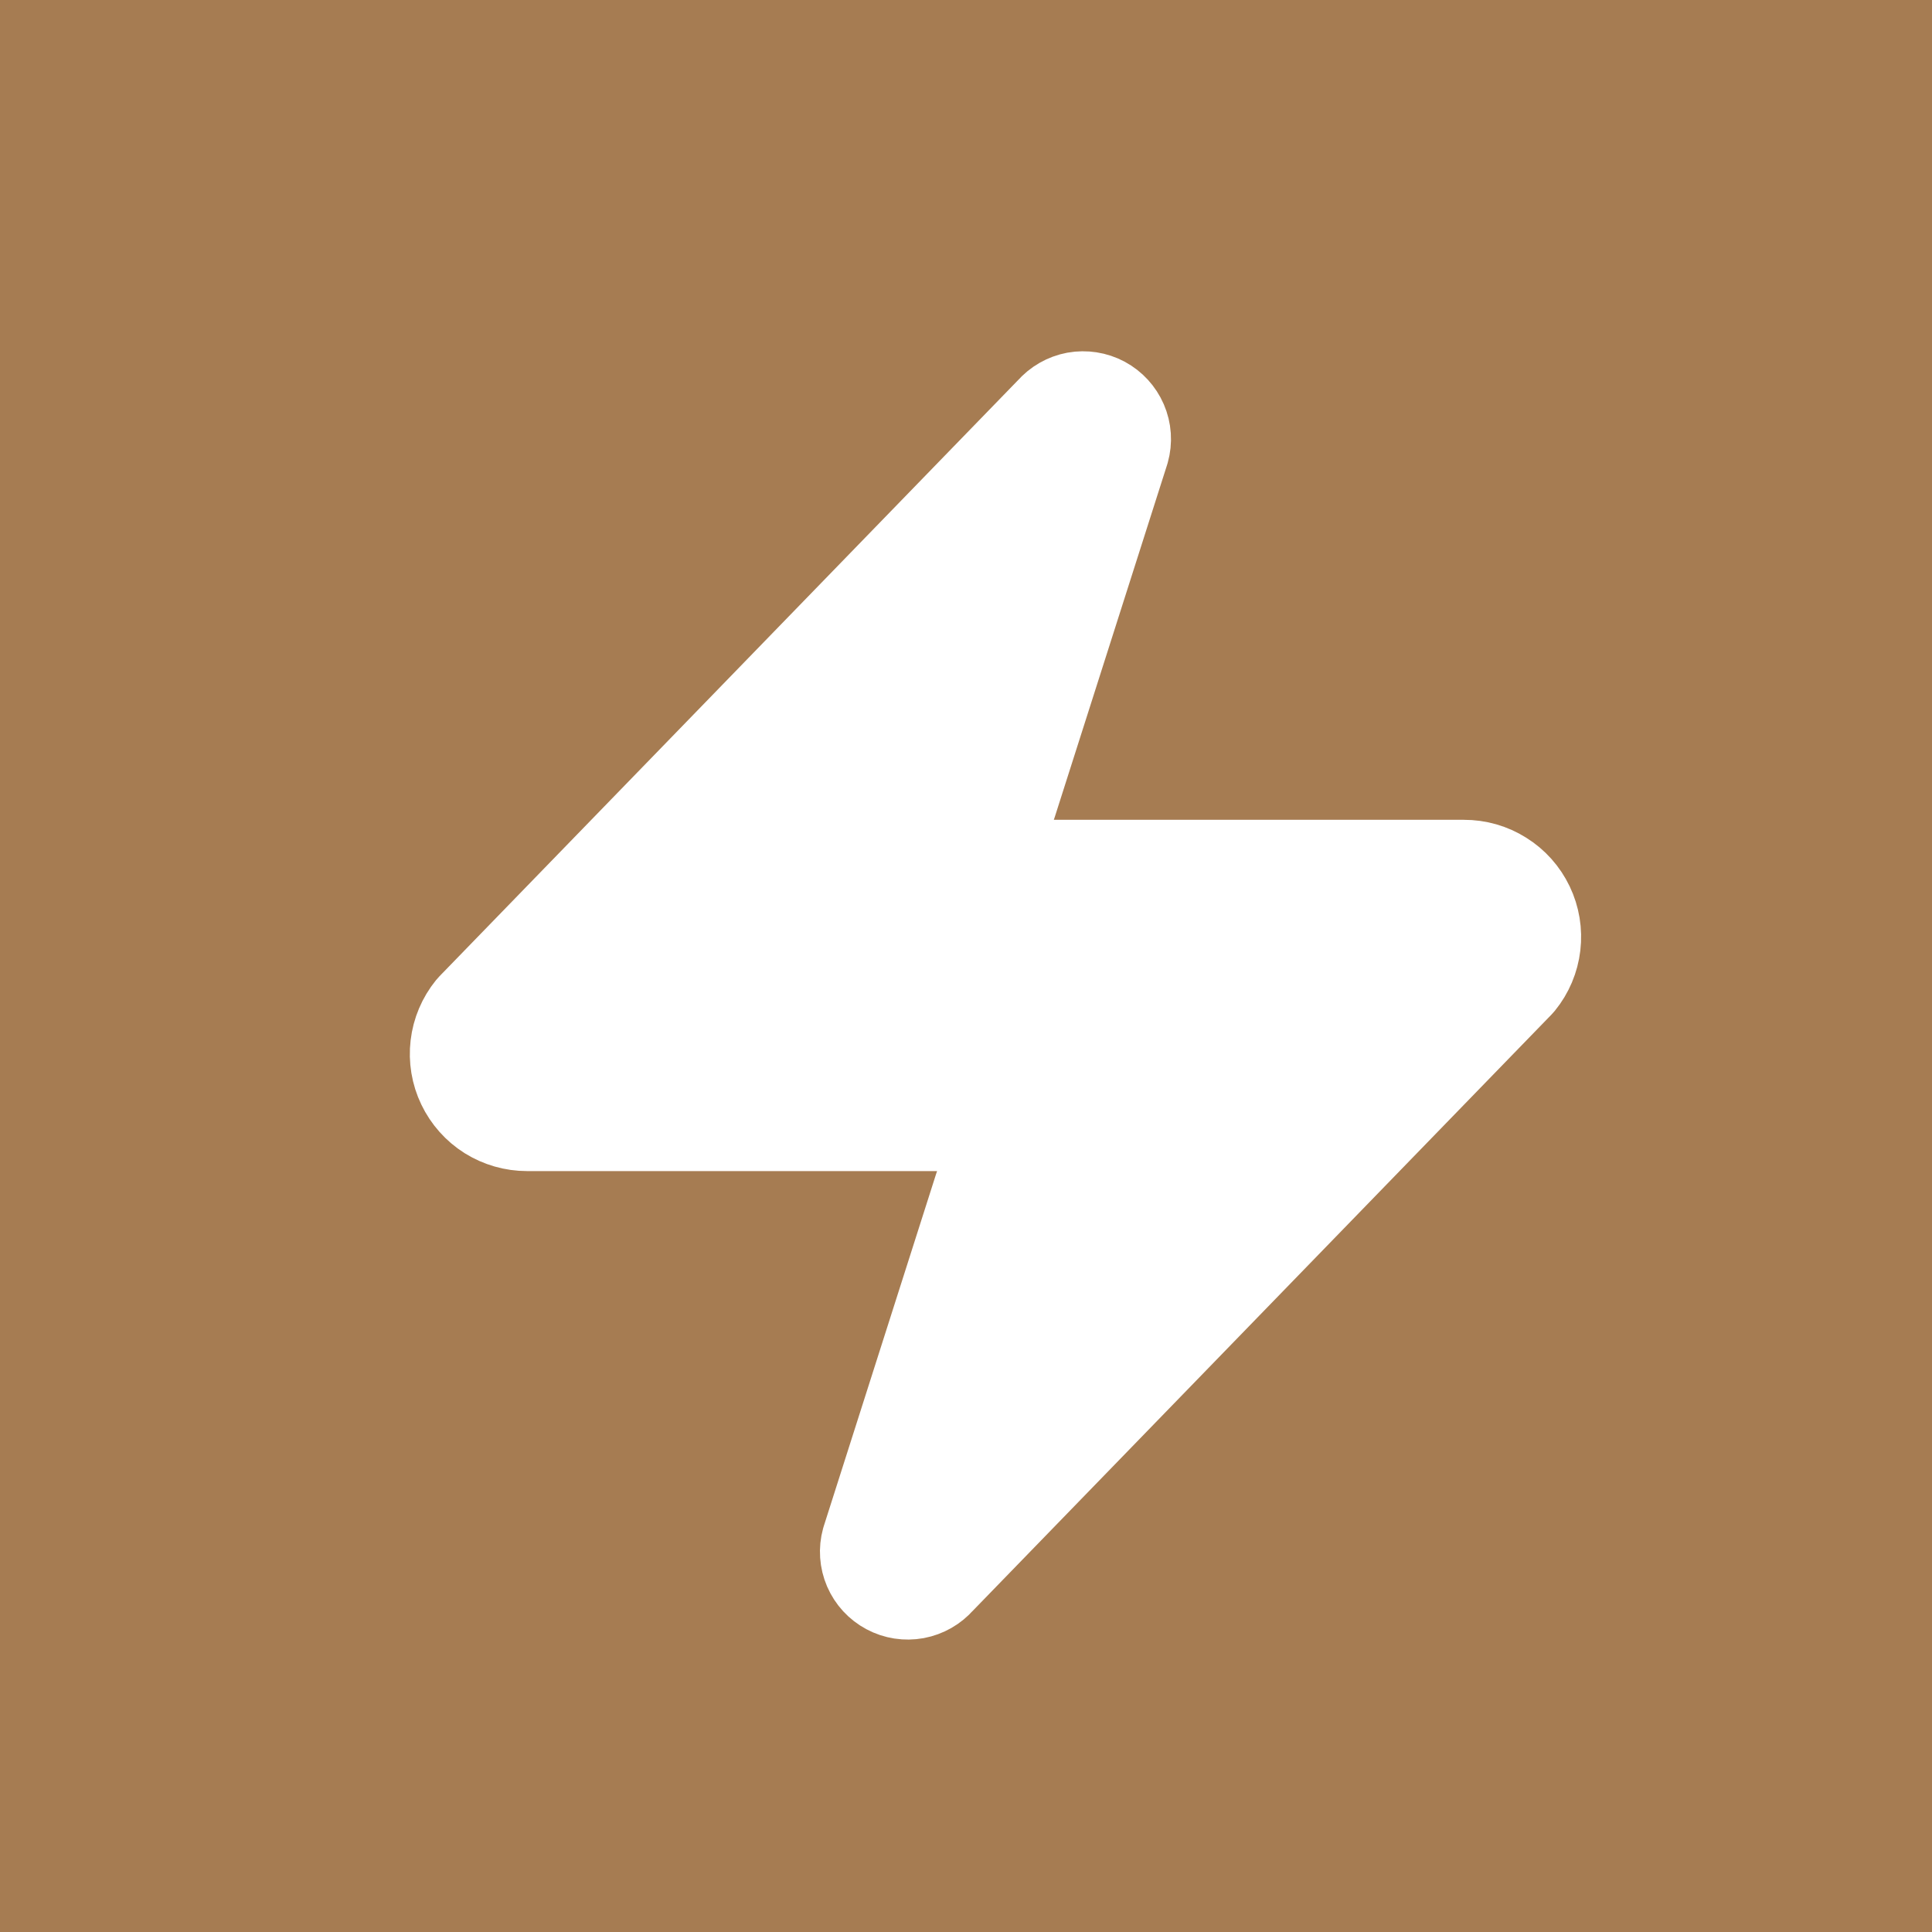 <svg width="33" height="33" viewBox="0 0 33 33" fill="none" xmlns="http://www.w3.org/2000/svg">
<rect width="33" height="33" fill="#A67C52"/>
<path d="M9.003 19.003C8.814 19.003 8.629 18.95 8.468 18.85C8.308 18.749 8.18 18.605 8.098 18.434C8.016 18.264 7.985 18.073 8.007 17.885C8.029 17.697 8.104 17.52 8.223 17.373L18.123 7.173C18.198 7.087 18.299 7.029 18.41 7.008C18.522 6.988 18.637 7.006 18.737 7.059C18.837 7.113 18.916 7.199 18.961 7.303C19.006 7.407 19.014 7.523 18.983 7.633L17.063 13.653C17.007 13.804 16.988 13.967 17.008 14.128C17.028 14.288 17.087 14.441 17.18 14.574C17.272 14.707 17.395 14.815 17.539 14.89C17.682 14.964 17.842 15.003 18.003 15.003H25.003C25.193 15.002 25.378 15.055 25.538 15.156C25.699 15.256 25.827 15.4 25.909 15.571C25.991 15.742 26.022 15.932 26 16.12C25.978 16.308 25.903 16.486 25.783 16.633L15.883 26.833C15.809 26.918 15.708 26.976 15.596 26.997C15.485 27.017 15.37 27 15.27 26.946C15.17 26.893 15.091 26.807 15.046 26.703C15.001 26.598 14.993 26.482 15.023 26.373L16.943 20.353C17 20.201 17.019 20.038 16.999 19.878C16.979 19.717 16.92 19.564 16.827 19.431C16.735 19.298 16.612 19.19 16.468 19.115C16.325 19.041 16.165 19.002 16.003 19.003H9.003Z" fill="white" stroke="white" stroke-width="2" stroke-linecap="round" stroke-linejoin="round"/>
</svg>
